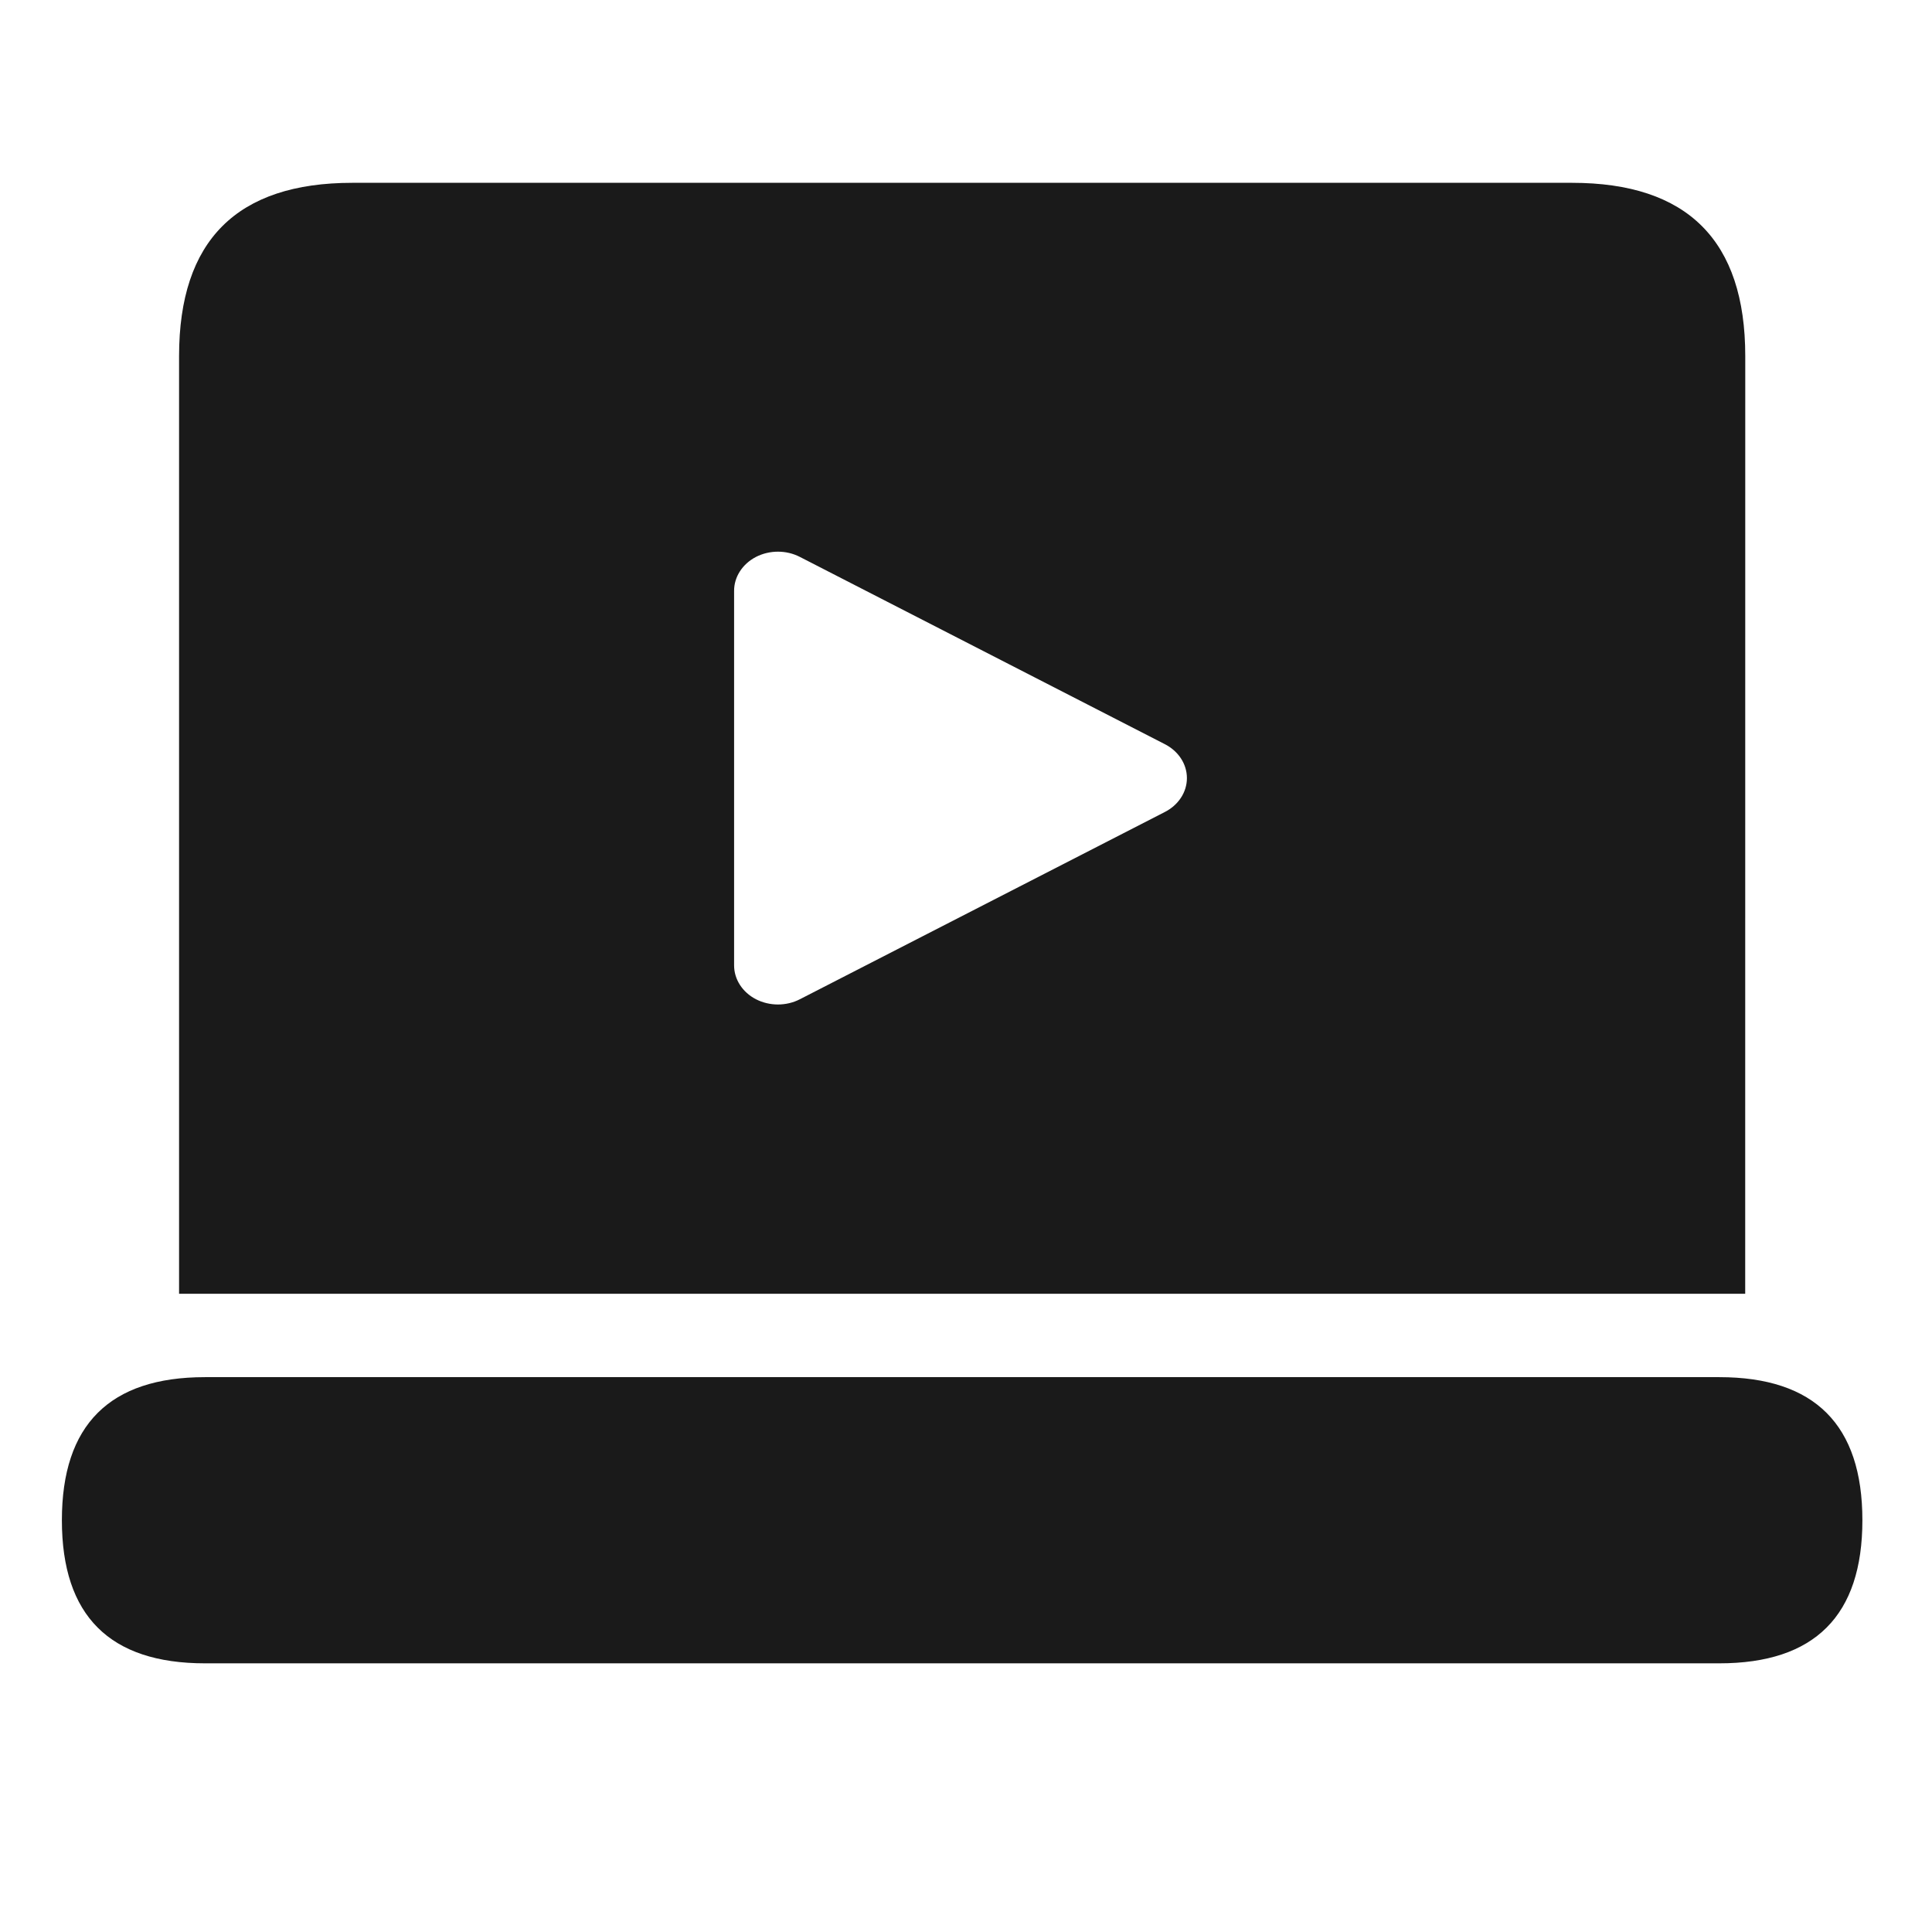 <?xml version="1.0" encoding="UTF-8"?>
<svg width="32px" height="32px" viewBox="0 0 32 32" version="1.1" xmlns="http://www.w3.org/2000/svg" xmlns:xlink="http://www.w3.org/1999/xlink">
    <title>shouke_nor</title>
    <g id="官网" stroke="none" stroke-width="1" fill="none" fill-rule="evenodd">
        <g id="首页" transform="translate(-154, -1121)" fill="#1A1A1A" fill-rule="nonzero">
            <g id="编组-22备份" transform="translate(154, 1121)">
                <g id="编组" transform="translate(1, 3)">
                    <path d="M25.037,0.028 C26.95,0.028 27.907,0.984 27.907,2.897 L27.906,18.429 L1.966,18.429 L1.966,2.897 C1.966,0.984 2.923,0.028 4.836,0.028 L25.037,0.028 Z M11.52,6.225 C11.296,6.342 11.158,6.556 11.159,6.787 L11.159,12.988 C11.158,13.219 11.296,13.434 11.52,13.55 C11.745,13.666 12.023,13.667 12.248,13.551 L18.288,10.452 C18.517,10.337 18.659,10.122 18.659,9.888 C18.659,9.653 18.517,9.438 18.288,9.323 L12.248,6.224 C12.023,6.108 11.745,6.109 11.52,6.225 Z" id="形状结合"></path>
                    <path d="M2.395,19.81 L27.477,19.81 C29.057,19.81 29.847,20.6 29.847,22.18 L29.847,22.18 C29.847,23.76 29.057,24.55 27.477,24.55 L2.395,24.55 C0.815,24.55 0.025,23.76 0.025,22.18 L0.025,22.18 C0.025,20.6 0.815,19.81 2.395,19.81 Z" id="路径"></path>
                </g>
            </g>
        </g>
    </g>
</svg>